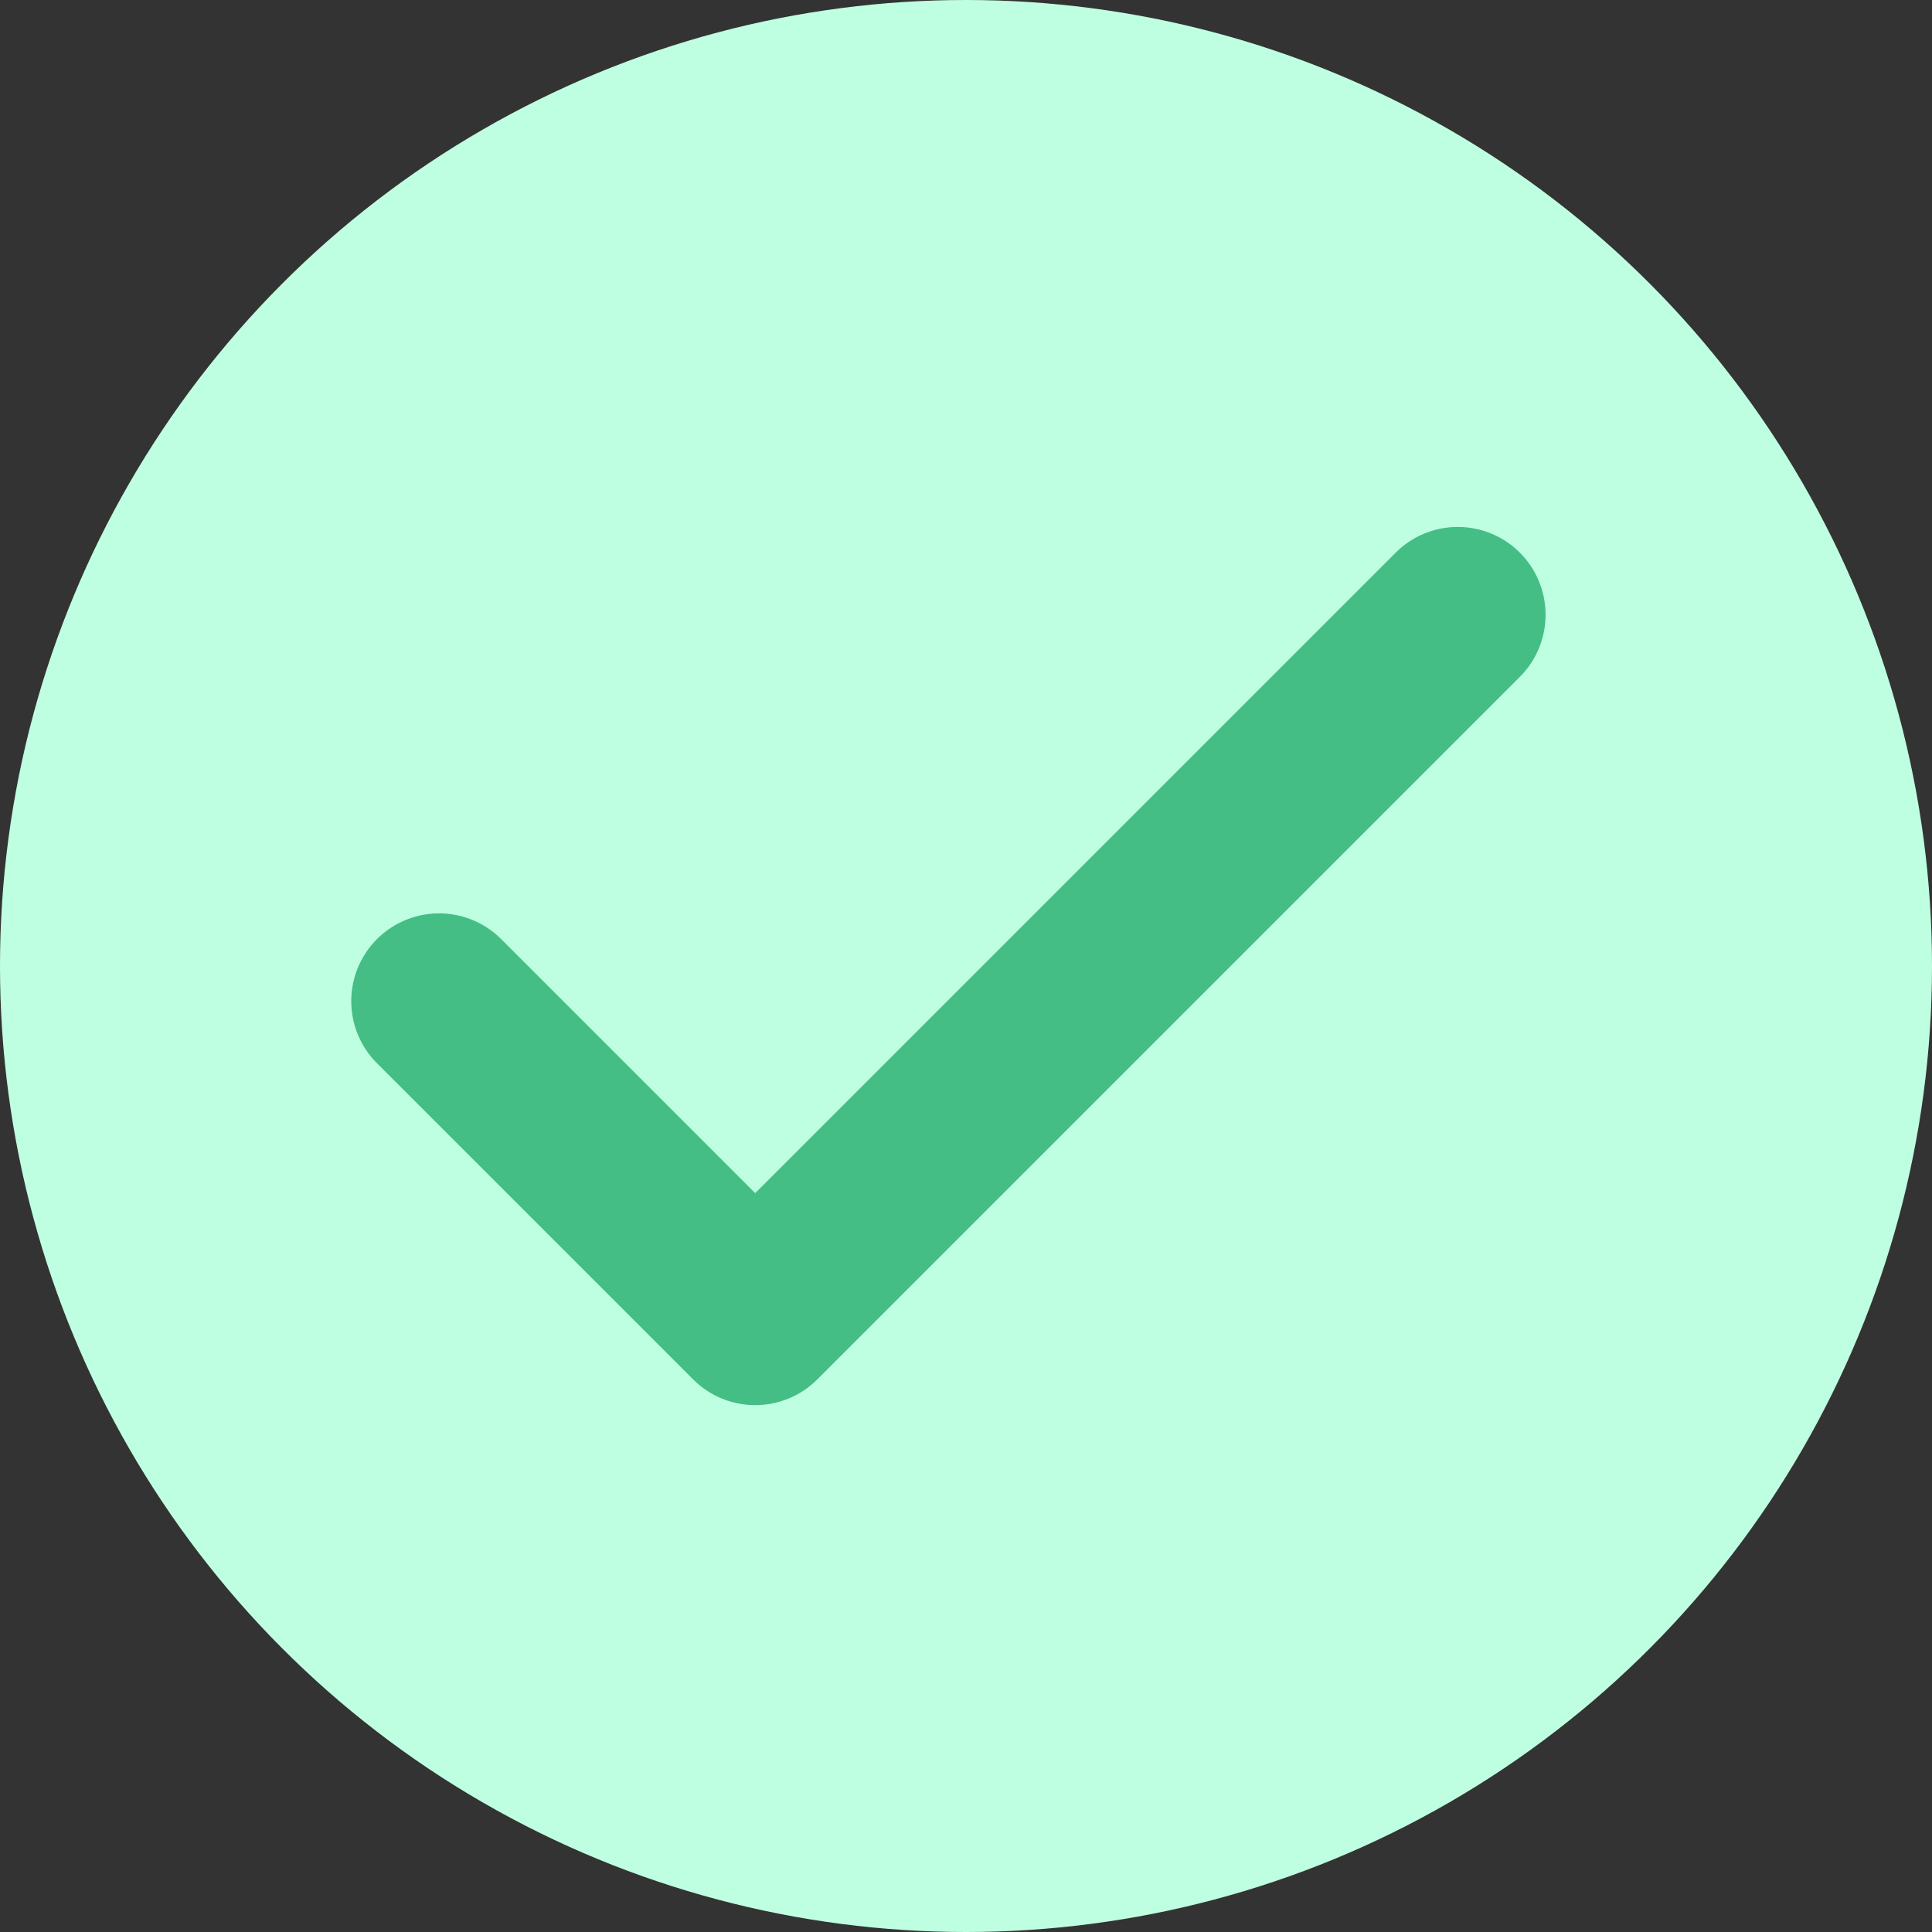 <svg xmlns="http://www.w3.org/2000/svg" width="31.308" height="31.308" viewBox="0 0 31.308 31.308"><rect x="0" y="0" width="31.308" height="31.308" fill="#333333" stroke="none"/><circle cx="15.654" cy="15.654" r="15.654" fill="#bfffe1"/><path d="M0,6.262l5.123,5.123L16.508,0" transform="translate(7.115 9.962)" fill="none" stroke="#44be85" stroke-linecap="round" stroke-linejoin="round" stroke-width="2.846" stroke-dasharray="0 0"/></svg>